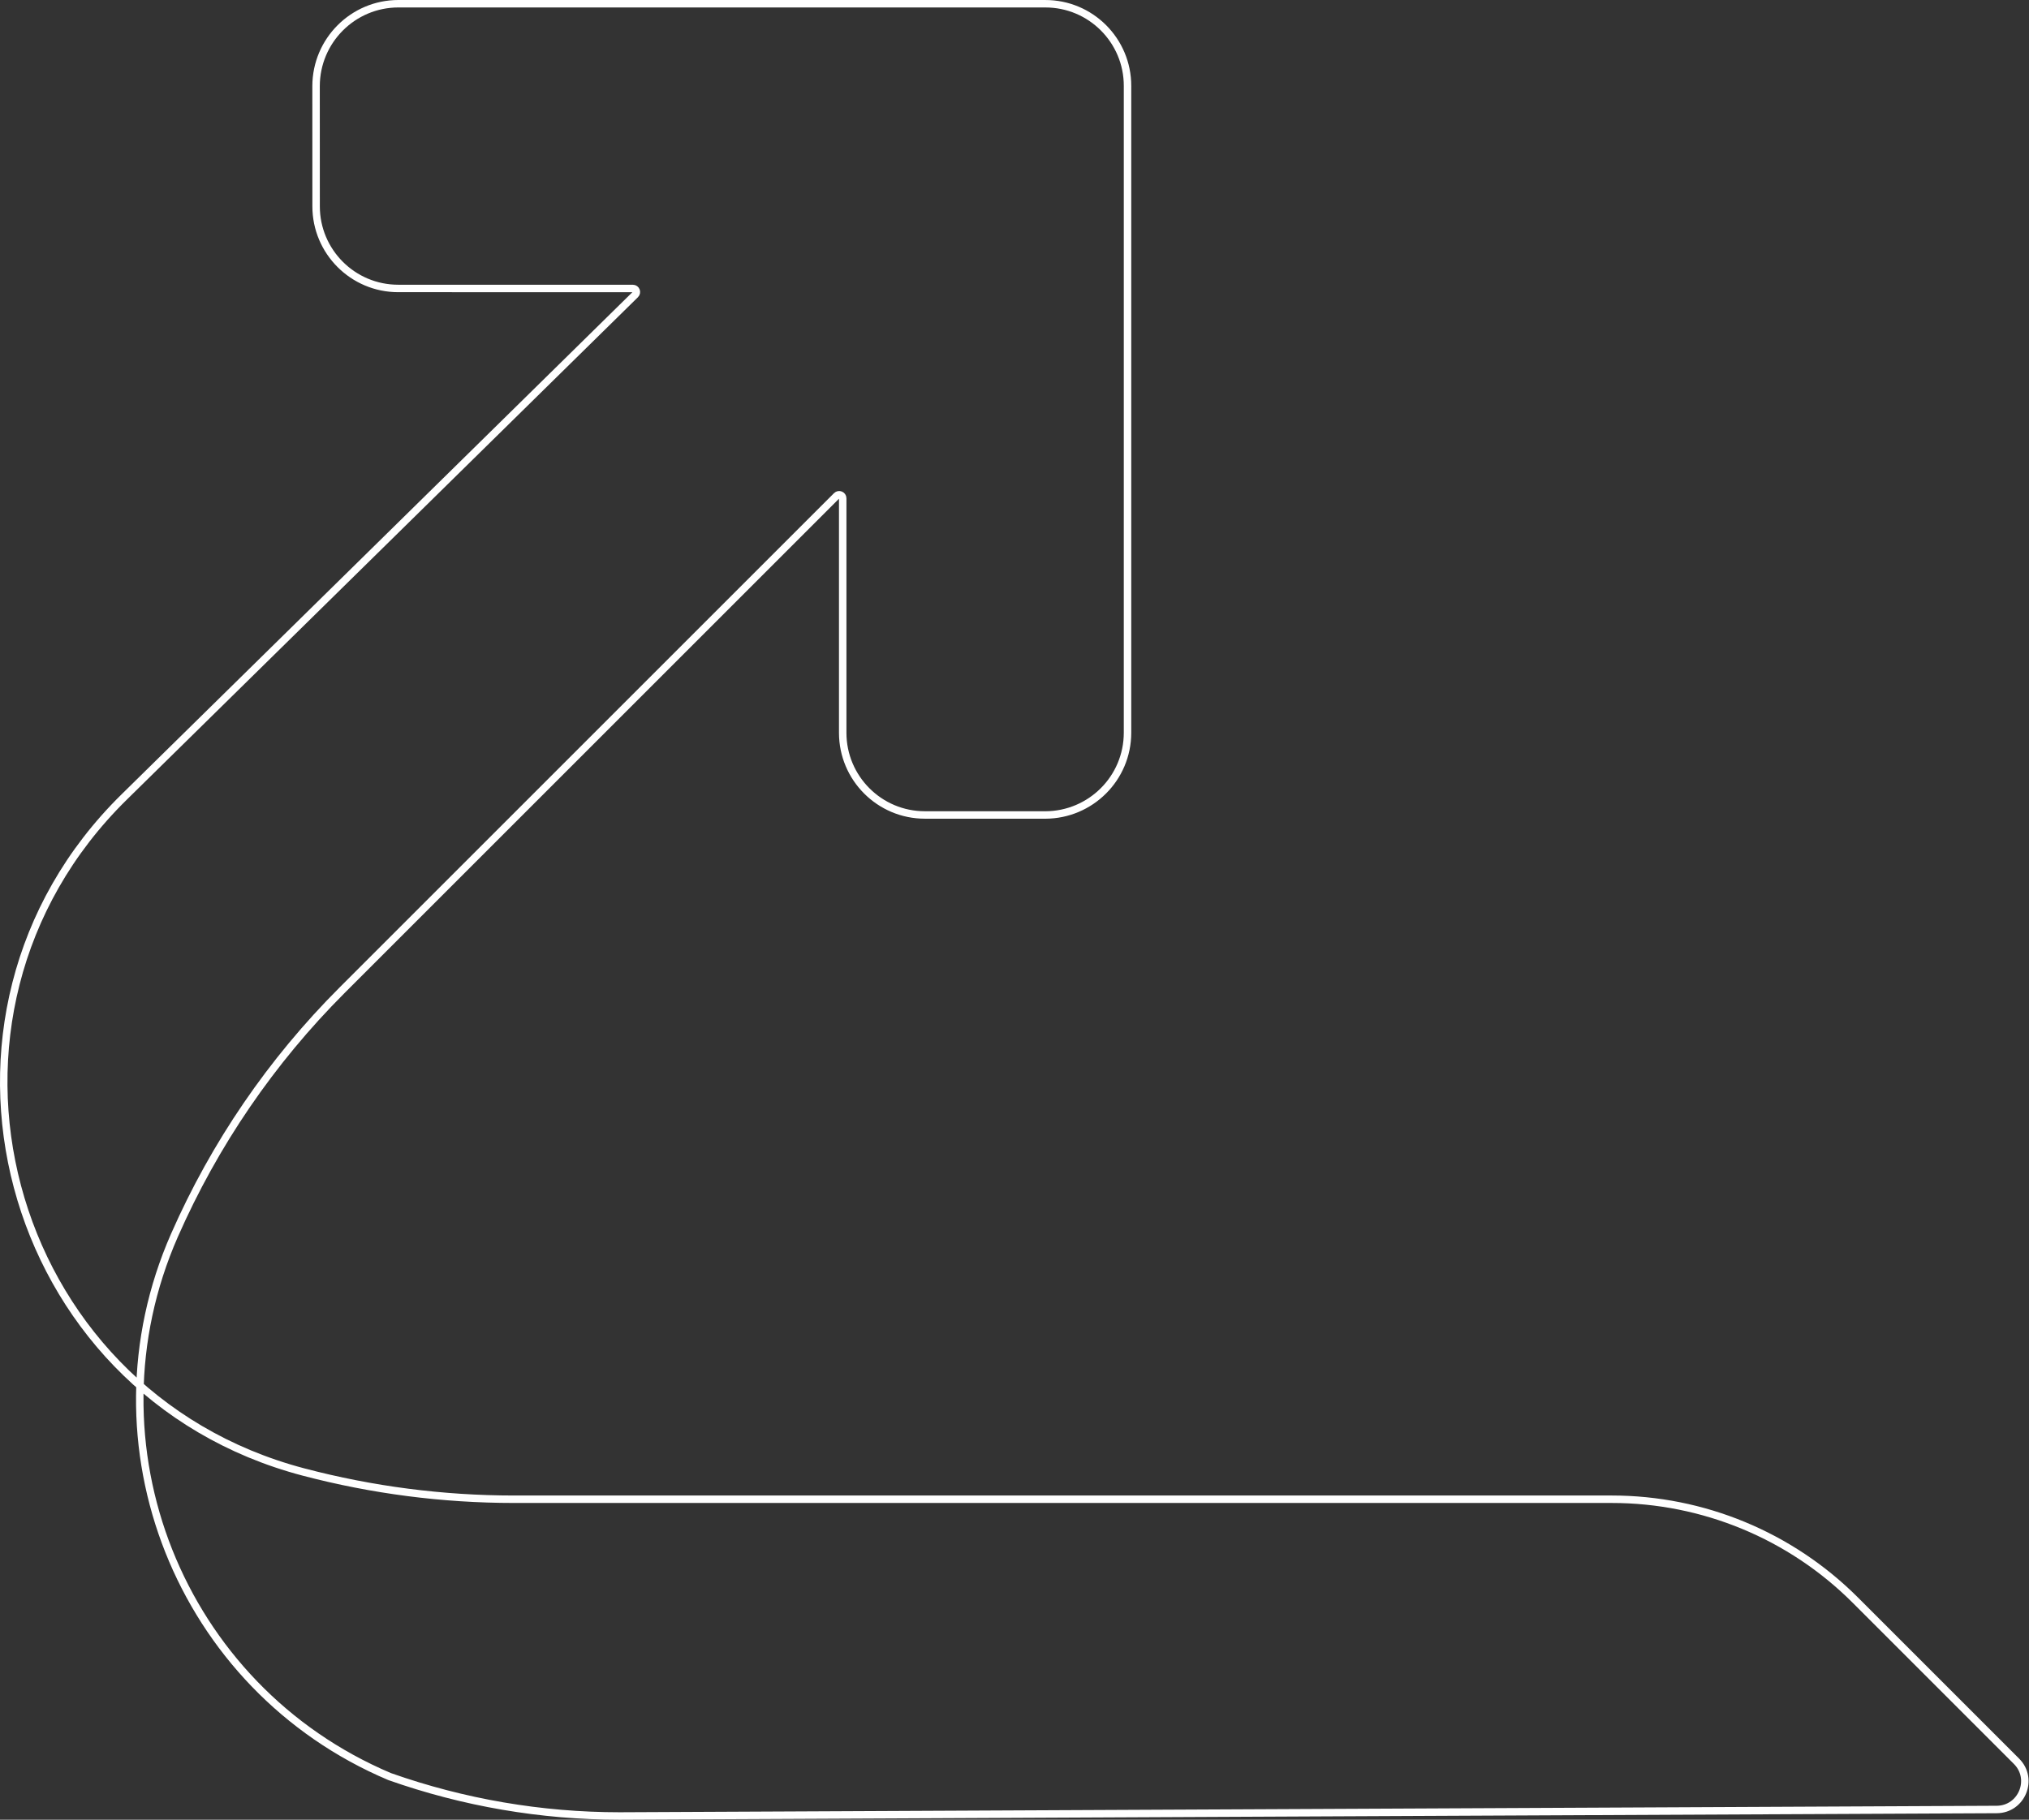 <svg width="544" height="488" viewBox="0 0 544 488" fill="none" xmlns="http://www.w3.org/2000/svg">
<rect x="0" y="0" width="544" height="488" fill="#333333" stroke="none"/>
<path d="M166.118 487C145.118 487 124.27 483.427 104.468 476.435C48.121 452.615 22.154 387.3 46.767 331.294C57.537 306.786 72.777 284.498 91.706 265.568L224.311 132.963C224.917 132.357 225.936 132.778 225.942 133.622V196.524C225.942 208.682 235.82 218.56 247.972 218.554L280.237 218.56C292.435 218.532 302.306 208.662 302.302 196.495L302.304 23.072C302.332 10.873 292.43 0.972 280.235 1.003L106.807 1C94.65 1.006 84.779 10.876 84.742 23.065L84.753 55.335C84.752 67.492 94.626 77.365 106.775 77.357L169.683 77.363C170.524 77.366 170.945 78.385 170.339 78.992L33.266 213.764C-26.303 272.333 0.575 373.479 81.361 394.752C99.779 399.602 118.746 402.057 137.792 402.057H432.134C456.621 402.057 480.105 411.784 497.42 429.099L540.654 472.333C545.411 477.09 542.064 485.226 535.336 485.258L166.118 487Z" stroke="white" stroke-width="2" stroke-miterlimit="0"/>
</svg>
